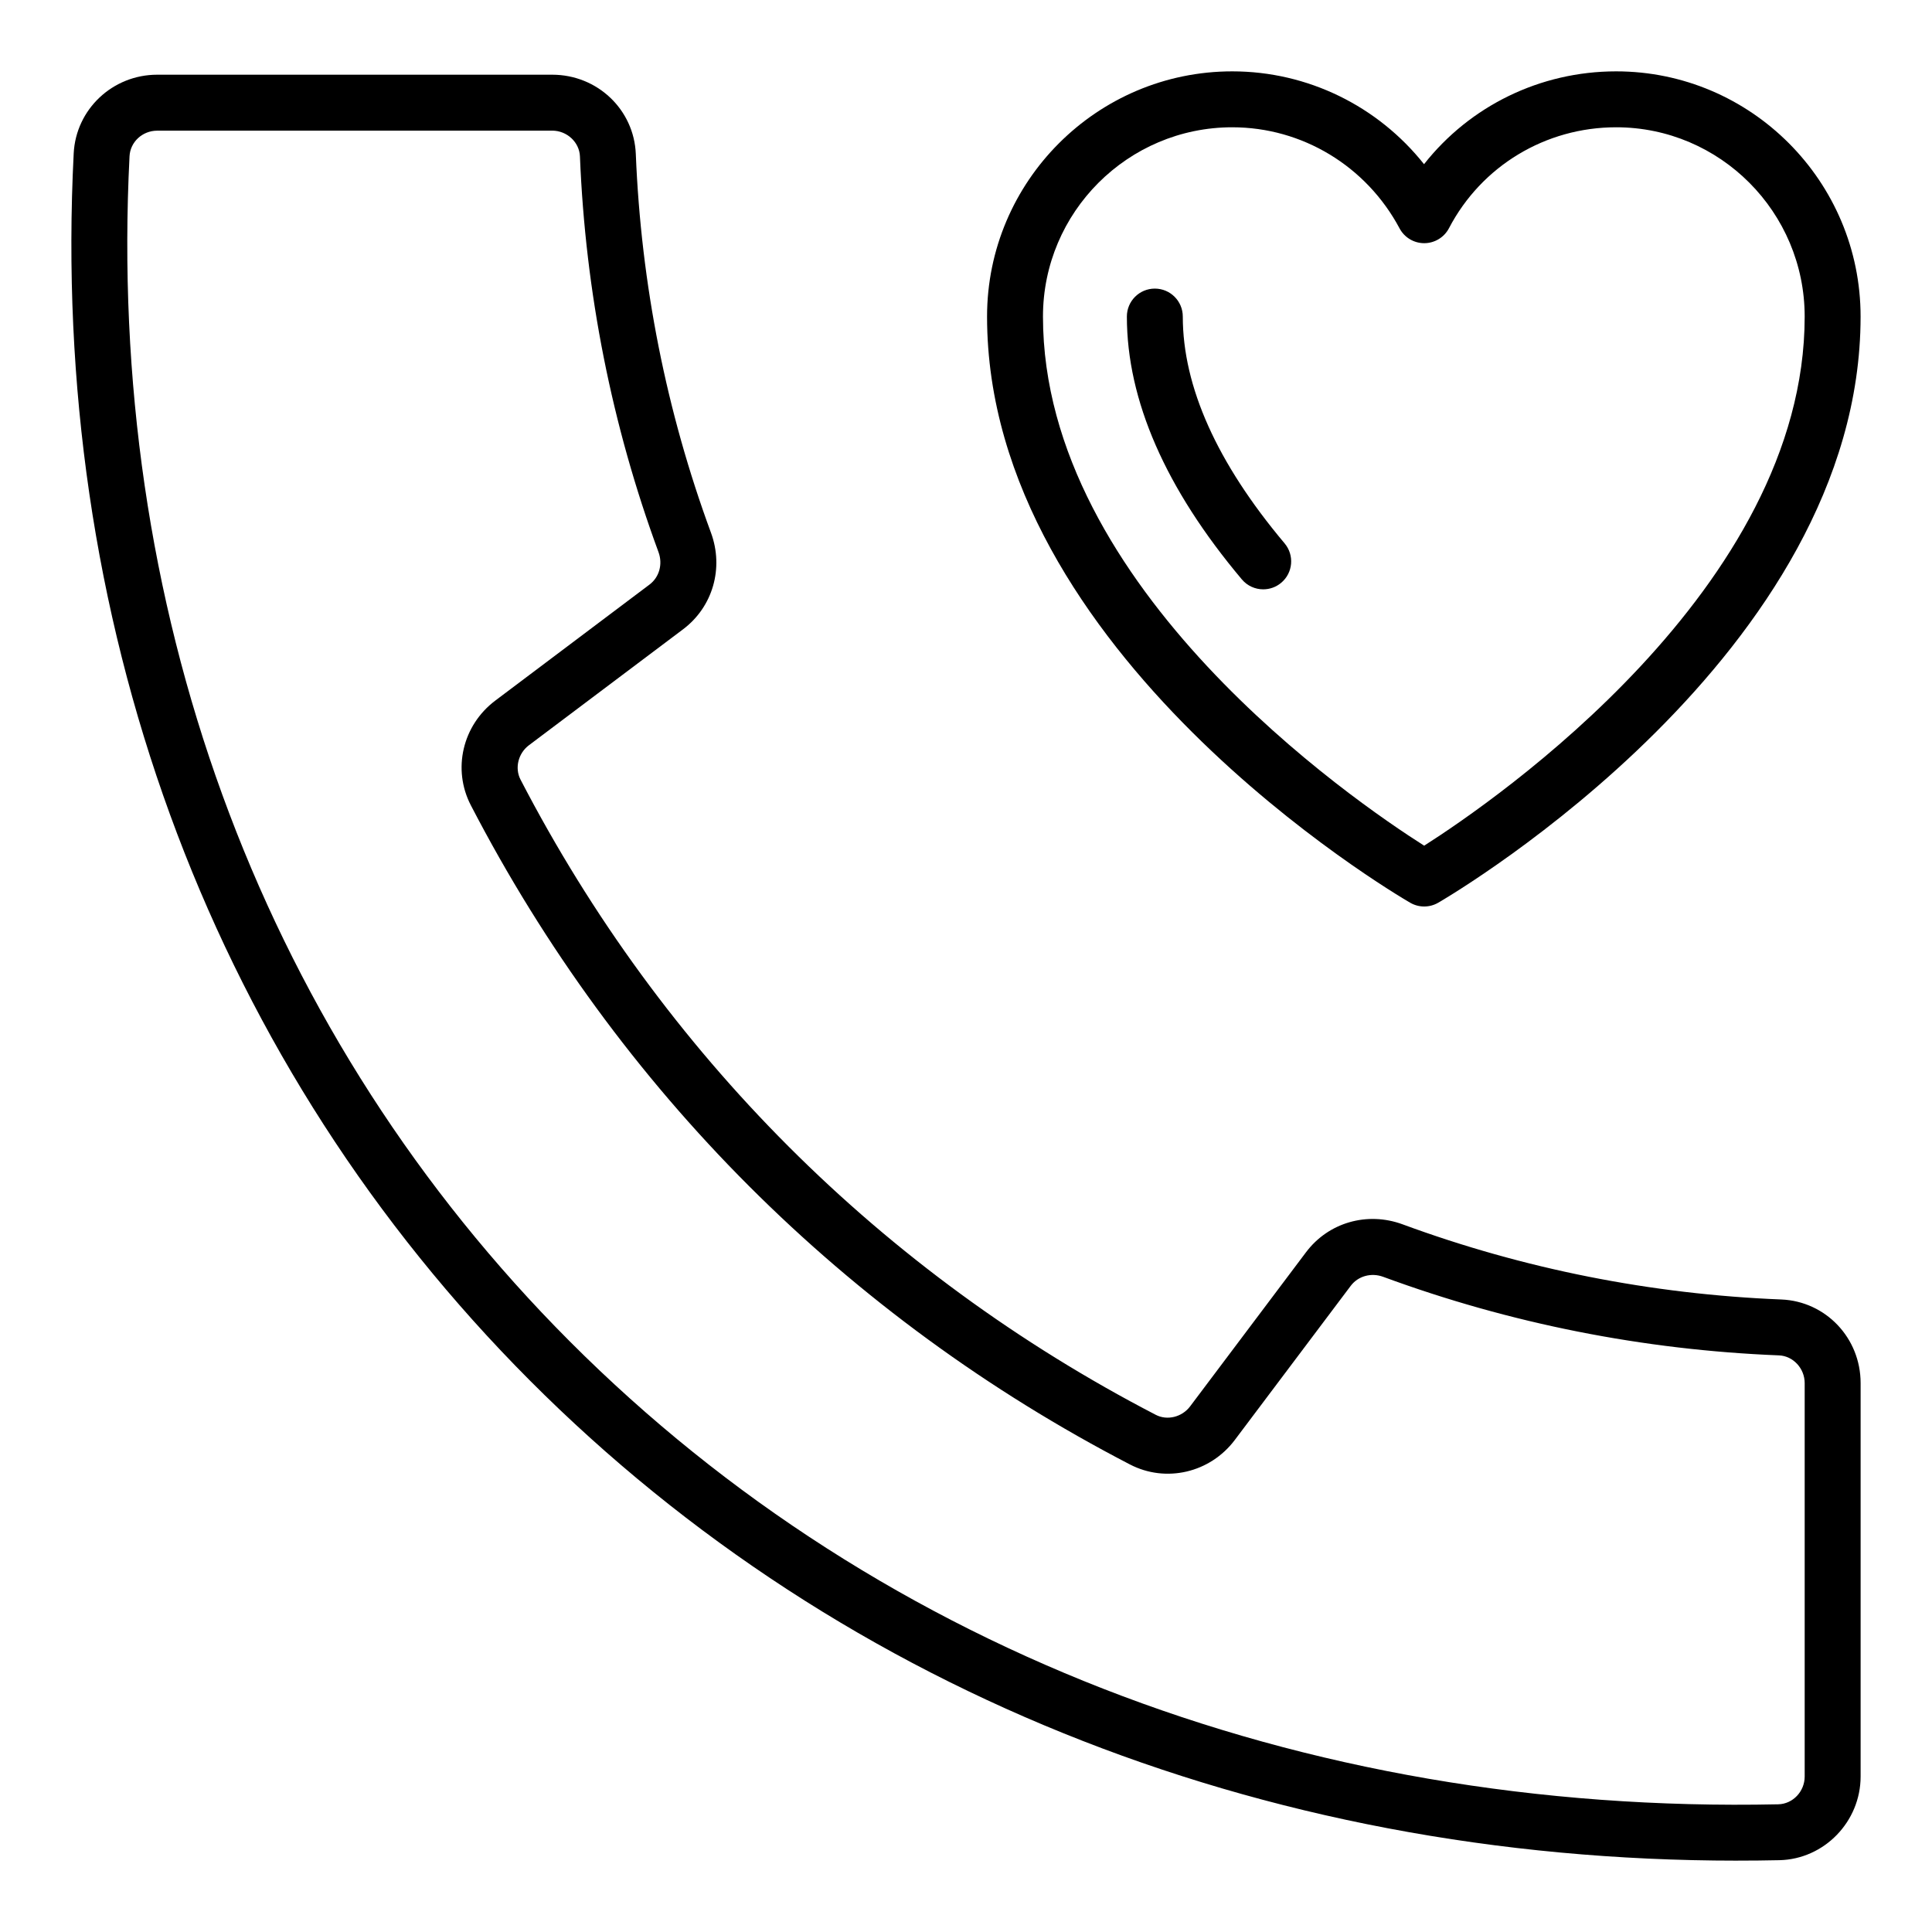 <?xml version="1.0" encoding="UTF-8"?>
<!-- Uploaded to: ICON Repo, www.iconrepo.com, Generator: ICON Repo Mixer Tools -->
<svg fill="#000000" width="800px" height="800px" version="1.1" viewBox="144 144 512 512" xmlns="http://www.w3.org/2000/svg">
 <g>
  <path d="m604.36 637.09c-126.8 0.008-241.43-46.344-323.81-131.18-81.707-84.141-123.27-198.23-117.02-321.26 0.586-11.691 10.309-20.852 22.141-20.852h104.68c11.938 0 21.668 9.23 22.145 21.02 1.395 34.512 8.098 68.273 19.918 100.36 3.457 9.383 0.488 19.664-7.394 25.59l-40.848 30.727c-2.852 2.148-3.809 6.055-2.231 9.102 37.605 72.535 95.812 130.74 168.34 168.34 3.043 1.59 6.973 0.609 9.109-2.234l30.727-40.859h0.004c5.91-7.863 16.184-10.84 25.57-7.387 32.125 11.836 65.887 18.535 100.36 19.918 11.797 0.477 21.031 10.211 21.031 22.148v104.26c0 11.973-9.652 21.922-21.52 22.184-3.734 0.082-7.484 0.117-11.203 0.117zm-418.69-458.46c-3.926 0-7.152 2.981-7.344 6.781-6.035 118.88 34.039 229.04 112.84 310.18 81.906 84.332 197.15 129.28 324.07 126.57 3.871-0.078 7.023-3.387 7.023-7.367v-104.26c0-3.894-3.059-7.191-6.812-7.344-36.02-1.441-71.309-8.449-104.88-20.816-3.188-1.172-6.656-0.211-8.617 2.394l-30.73 40.859c-6.543 8.684-18.23 11.418-27.766 6.477-75.262-39.02-135.66-99.422-174.67-174.68-4.957-9.535-2.231-21.215 6.477-27.762l40.852-30.734c2.613-1.961 3.57-5.426 2.391-8.625-12.355-33.535-19.363-68.824-20.816-104.88-0.156-3.746-3.449-6.801-7.34-6.801z"/>
  <path d="m521.43 384.23c-1.285 0-2.57-0.332-3.719-1-4.578-2.664-112.13-66.102-112.13-155.34 0-35.828 29.152-64.98 64.984-64.98 19.988 0 38.578 9.195 50.82 24.602 12.125-15.402 30.742-24.602 50.906-24.602 35.723 0 64.785 29.152 64.785 64.98 0 89.227-107.35 152.67-111.92 155.33-1.152 0.676-2.438 1.008-3.727 1.008zm-50.863-206.5c-27.66 0-50.168 22.5-50.168 50.164 0 71.992 82.348 128.37 101.02 140.22 18.637-11.875 100.84-68.332 100.84-140.22 0-27.664-22.414-50.164-49.965-50.164-18.703 0-35.676 10.246-44.293 26.734-1.273 2.438-3.789 3.965-6.535 3.981h-0.031c-2.734 0-5.25-1.504-6.535-3.922-8.82-16.527-25.805-26.793-44.332-26.793z"/>
  <path d="m478.77 300.18c-2.113 0-4.207-0.898-5.672-2.641-20.215-24.027-30.465-47.465-30.465-69.648 0-4.094 3.316-7.41 7.41-7.41 4.09 0 7.41 3.312 7.41 7.41 0 18.602 9.082 38.824 26.984 60.109 2.633 3.133 2.231 7.809-0.902 10.441-1.387 1.168-3.082 1.738-4.766 1.738z"/>
 </g>
</svg>